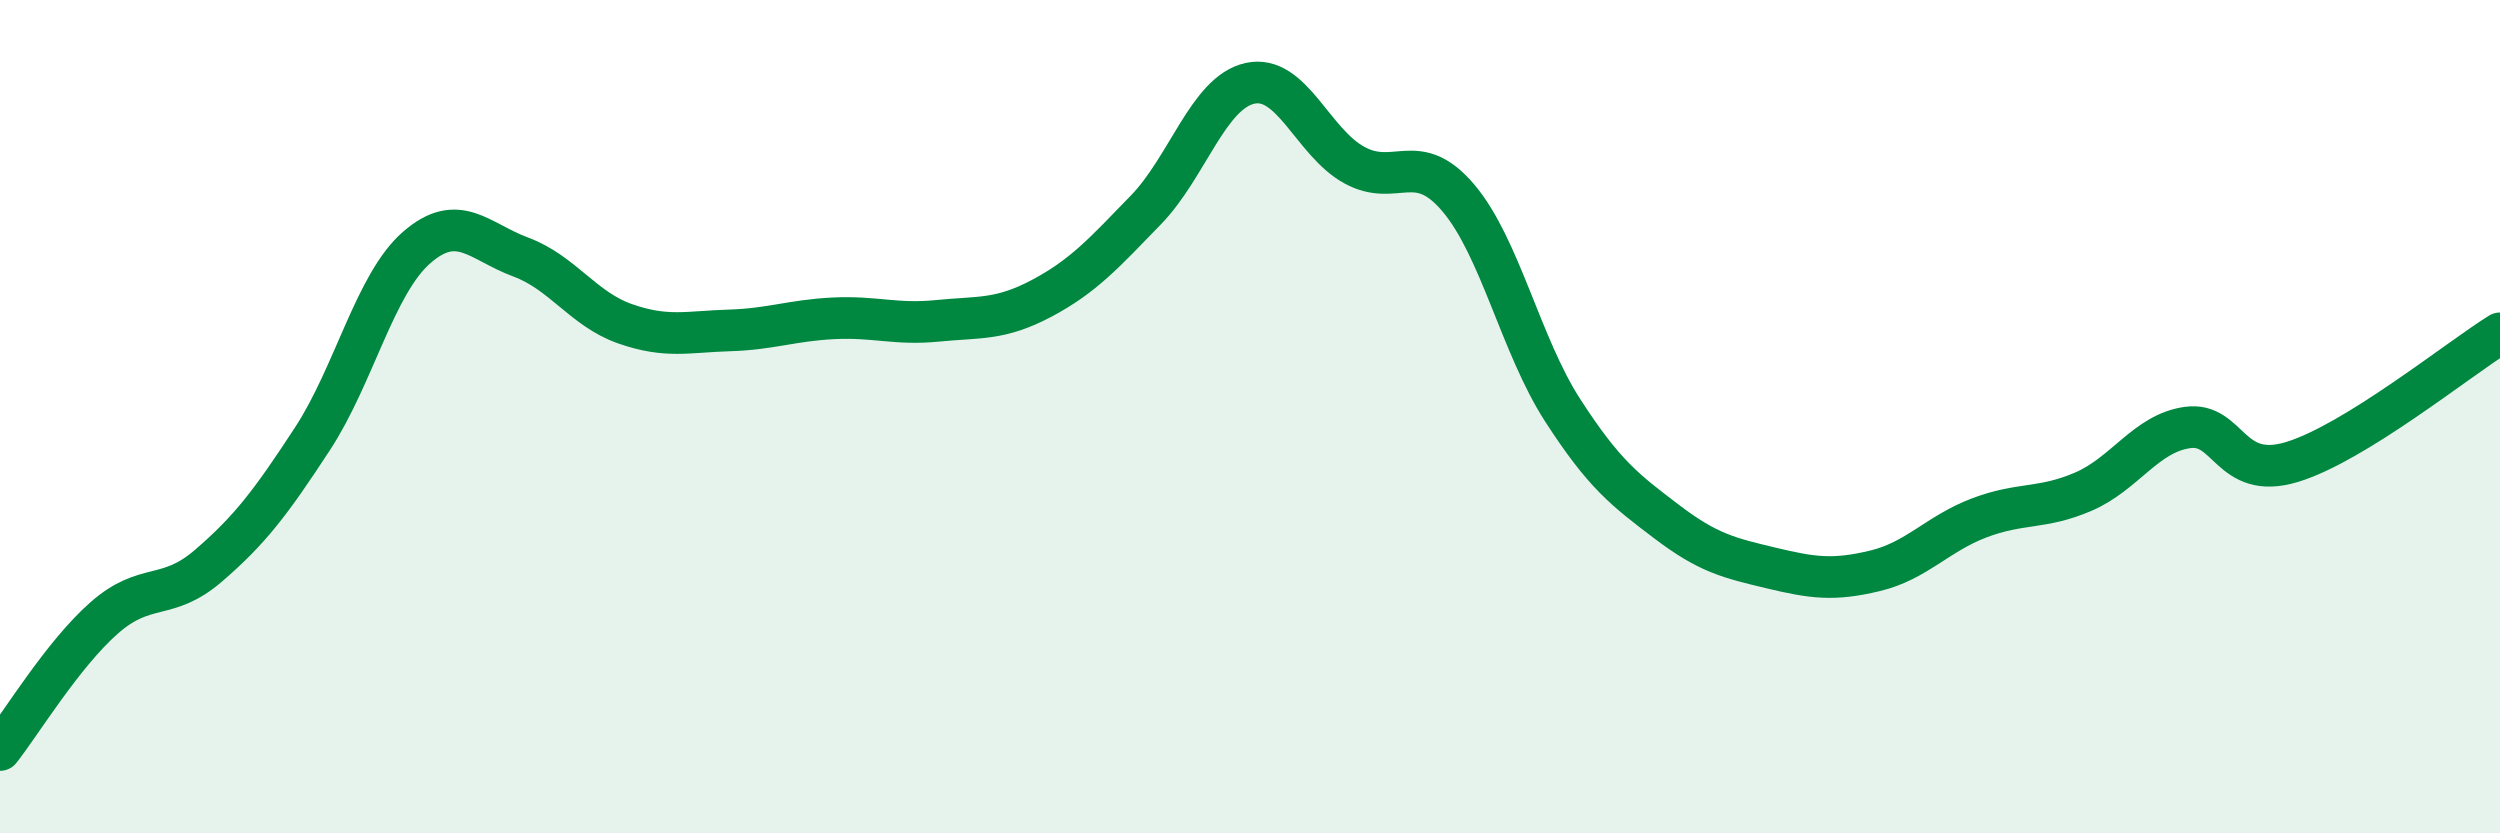 
    <svg width="60" height="20" viewBox="0 0 60 20" xmlns="http://www.w3.org/2000/svg">
      <path
        d="M 0,18 C 0.5,17.37 1.5,15.71 2.5,14.83 C 3.5,13.95 4,14.44 5,13.58 C 6,12.72 6.5,12.06 7.5,10.53 C 8.5,9 9,6.81 10,5.94 C 11,5.07 11.5,5.8 12.5,6.17 C 13.5,6.54 14,7.42 15,7.77 C 16,8.12 16.5,7.96 17.5,7.93 C 18.5,7.9 19,7.69 20,7.64 C 21,7.59 21.5,7.8 22.5,7.7 C 23.5,7.6 24,7.69 25,7.16 C 26,6.63 26.5,6.07 27.5,5.04 C 28.5,4.01 29,2.22 30,2 C 31,1.78 31.5,3.41 32.5,3.96 C 33.5,4.51 34,3.57 35,4.75 C 36,5.93 36.5,8.29 37.5,9.84 C 38.5,11.39 39,11.76 40,12.52 C 41,13.28 41.5,13.39 42.5,13.63 C 43.5,13.87 44,13.94 45,13.7 C 46,13.46 46.5,12.81 47.5,12.43 C 48.5,12.05 49,12.23 50,11.8 C 51,11.37 51.5,10.4 52.5,10.26 C 53.5,10.12 53.5,11.54 55,11.09 C 56.5,10.64 59,8.62 60,8L60 20L0 20Z"
        fill="#008740"
        opacity="0.1"
        stroke-linecap="round"
        stroke-linejoin="round"
      />
      <path
        d="M 0,18 C 0.5,17.37 1.5,15.71 2.5,14.83 C 3.5,13.95 4,14.44 5,13.58 C 6,12.72 6.5,12.06 7.5,10.53 C 8.5,9 9,6.81 10,5.94 C 11,5.07 11.5,5.8 12.5,6.17 C 13.5,6.54 14,7.42 15,7.77 C 16,8.12 16.5,7.96 17.5,7.93 C 18.5,7.9 19,7.69 20,7.64 C 21,7.59 21.5,7.8 22.5,7.7 C 23.5,7.6 24,7.69 25,7.16 C 26,6.63 26.5,6.07 27.5,5.04 C 28.5,4.01 29,2.22 30,2 C 31,1.78 31.5,3.41 32.5,3.96 C 33.5,4.51 34,3.57 35,4.75 C 36,5.93 36.5,8.29 37.5,9.84 C 38.5,11.39 39,11.76 40,12.52 C 41,13.28 41.5,13.39 42.5,13.63 C 43.5,13.87 44,13.94 45,13.7 C 46,13.46 46.5,12.81 47.5,12.43 C 48.5,12.05 49,12.23 50,11.8 C 51,11.37 51.5,10.4 52.5,10.26 C 53.5,10.12 53.5,11.54 55,11.09 C 56.5,10.64 59,8.62 60,8"
        stroke="#008740"
        stroke-width="1"
        fill="none"
        stroke-linecap="round"
        stroke-linejoin="round"
      />
    </svg>
  